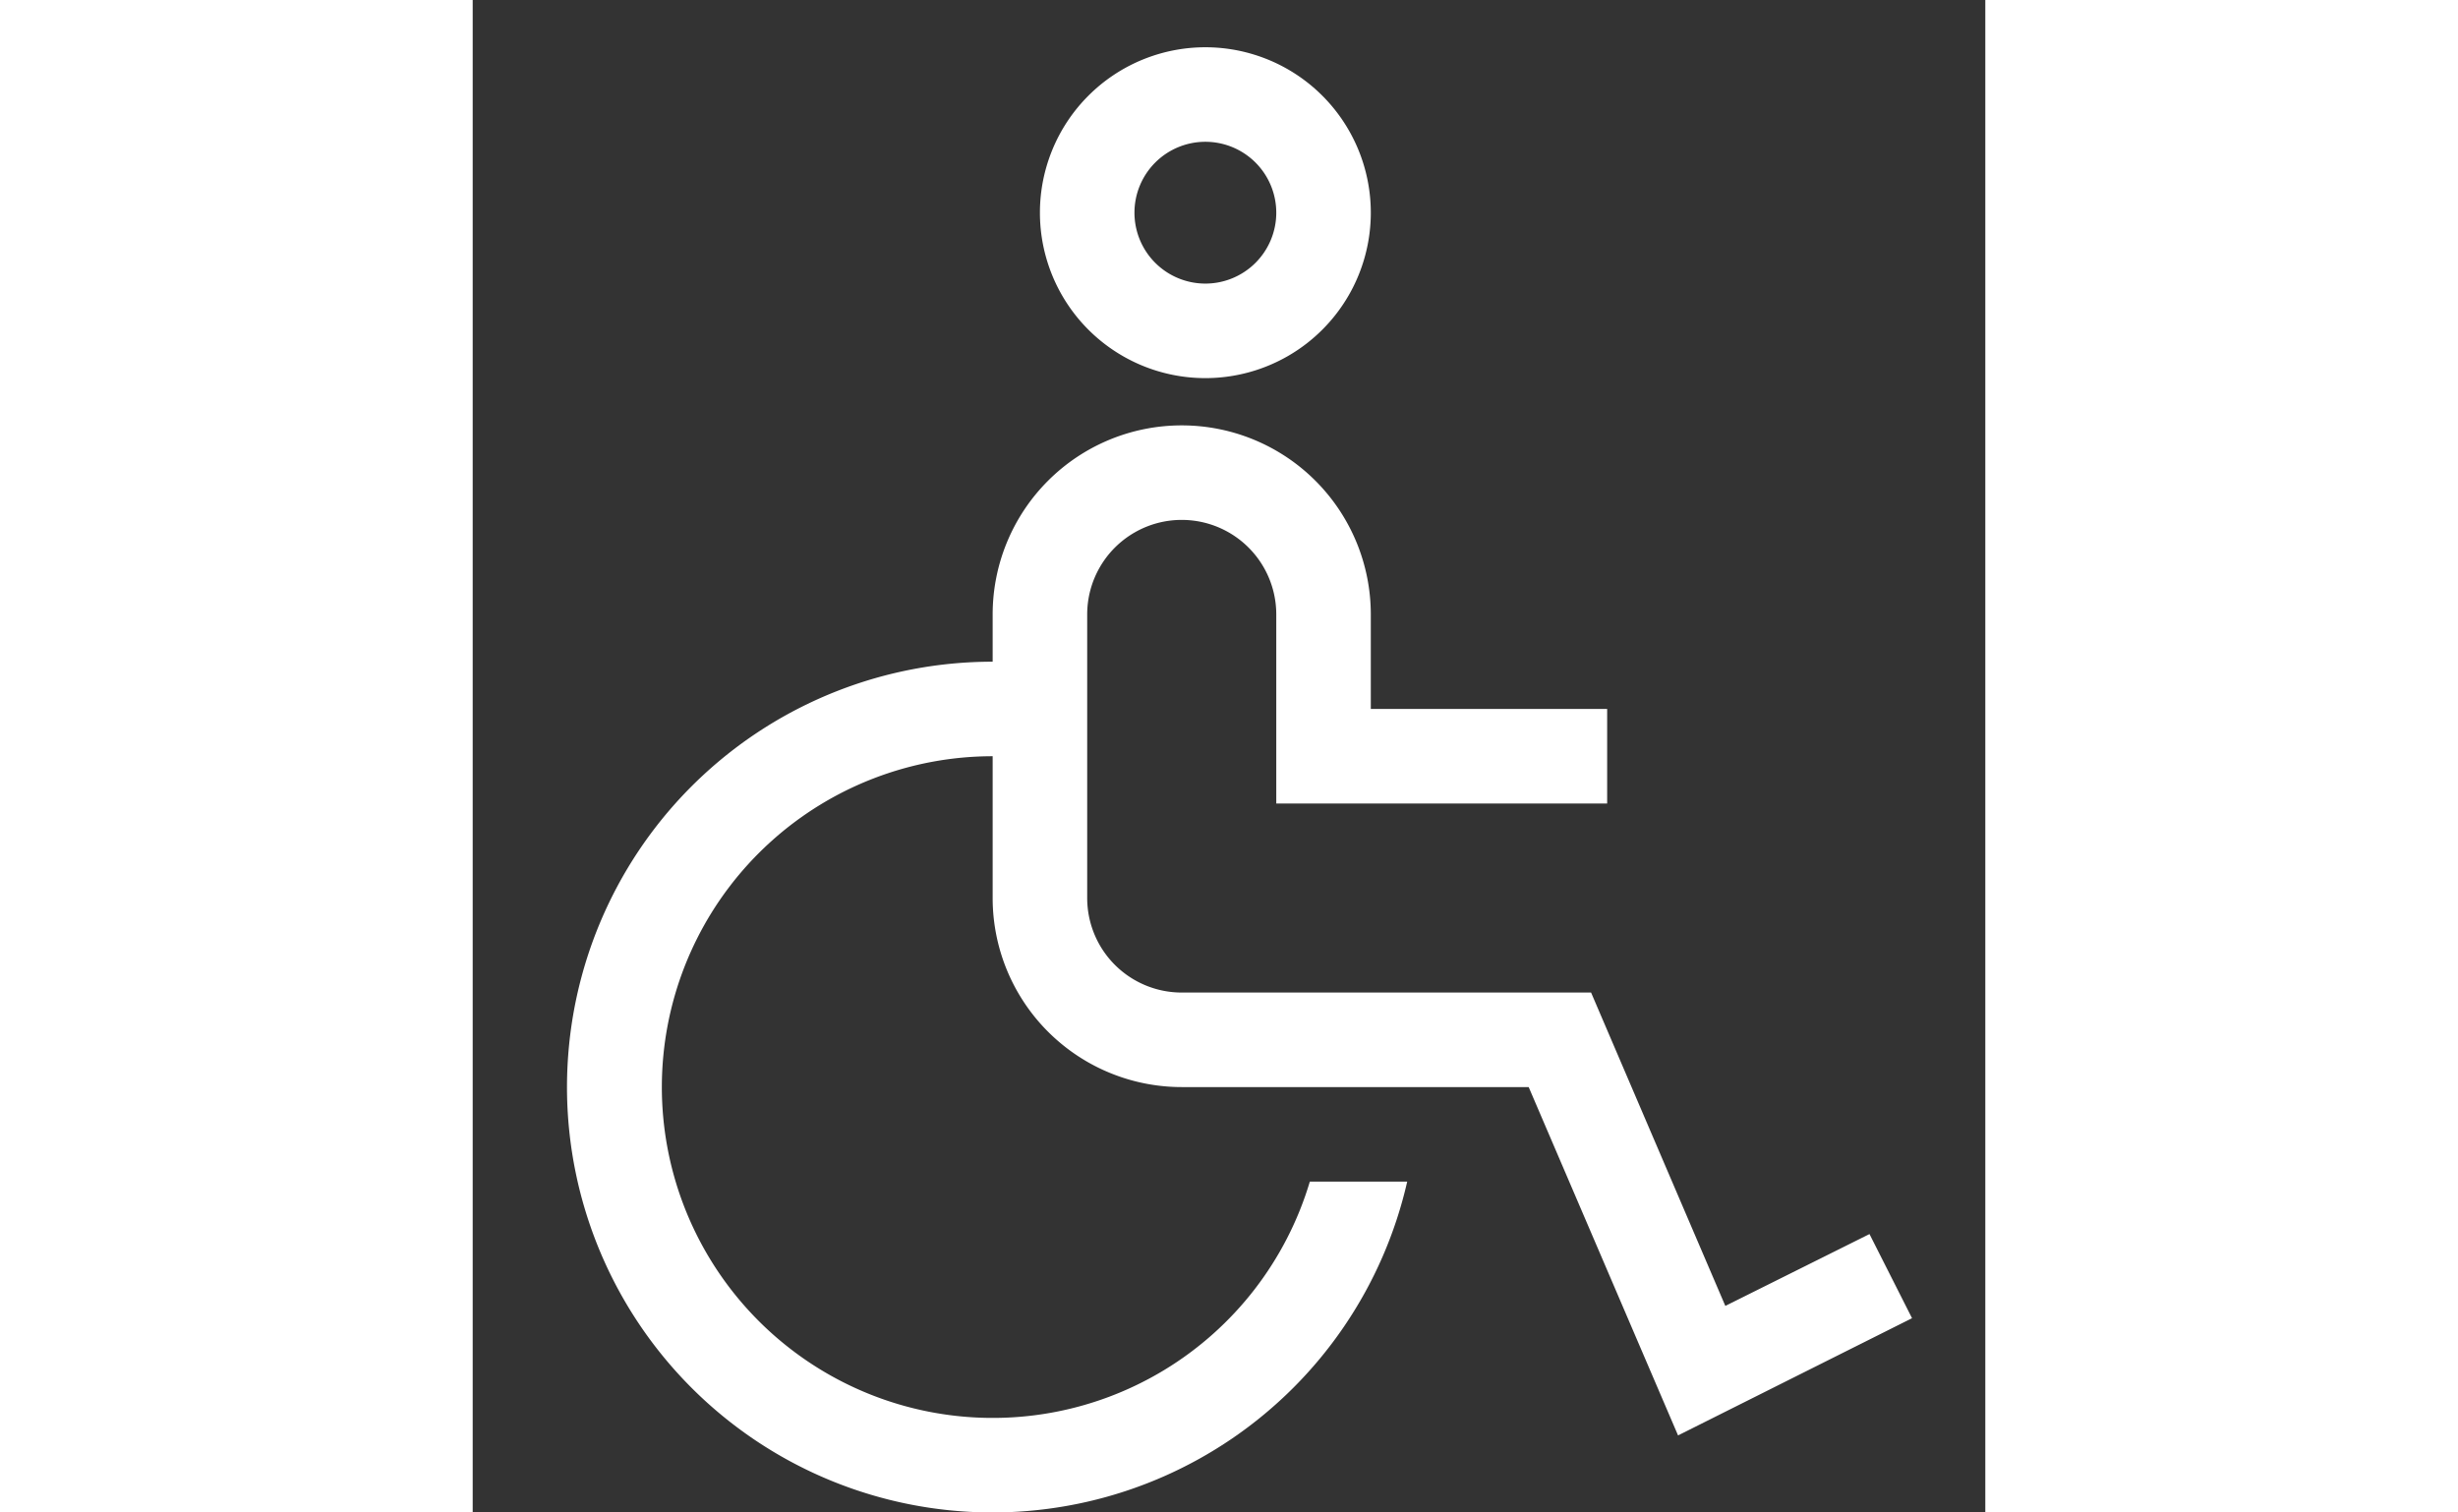 <svg width="52px" height="32px" viewBox="0 0 32 32" id="icon" xmlns="http://www.w3.org/2000/svg">
<rect x="0" y="0" width="32" height="32" fill="#333333" stroke="none"/>
<path fill="#fff" d="M29.55,26.11,26.5,27.63,23.66,21H15a2,2,0,0,1-2-2V13a2,2,0,0,1,4,0v4h7V15H19V13a4,4,0,0,0-8,0v1a9,9,0,1,0,8.77,11H17.71A7,7,0,1,1,11,16v3a4,4,0,0,0,4,4h7.34l3.16,7.37,4.95-2.48Z"/>
<path fill="#fff" d="M15.5,8A3.5,3.5,0,1,1,19,4.5,3.5,3.5,0,0,1,15.5,8Zm0-5A1.5,1.5,0,1,0,17,4.5,1.5,1.5,0,0,0,15.5,3Z"/>
</svg>